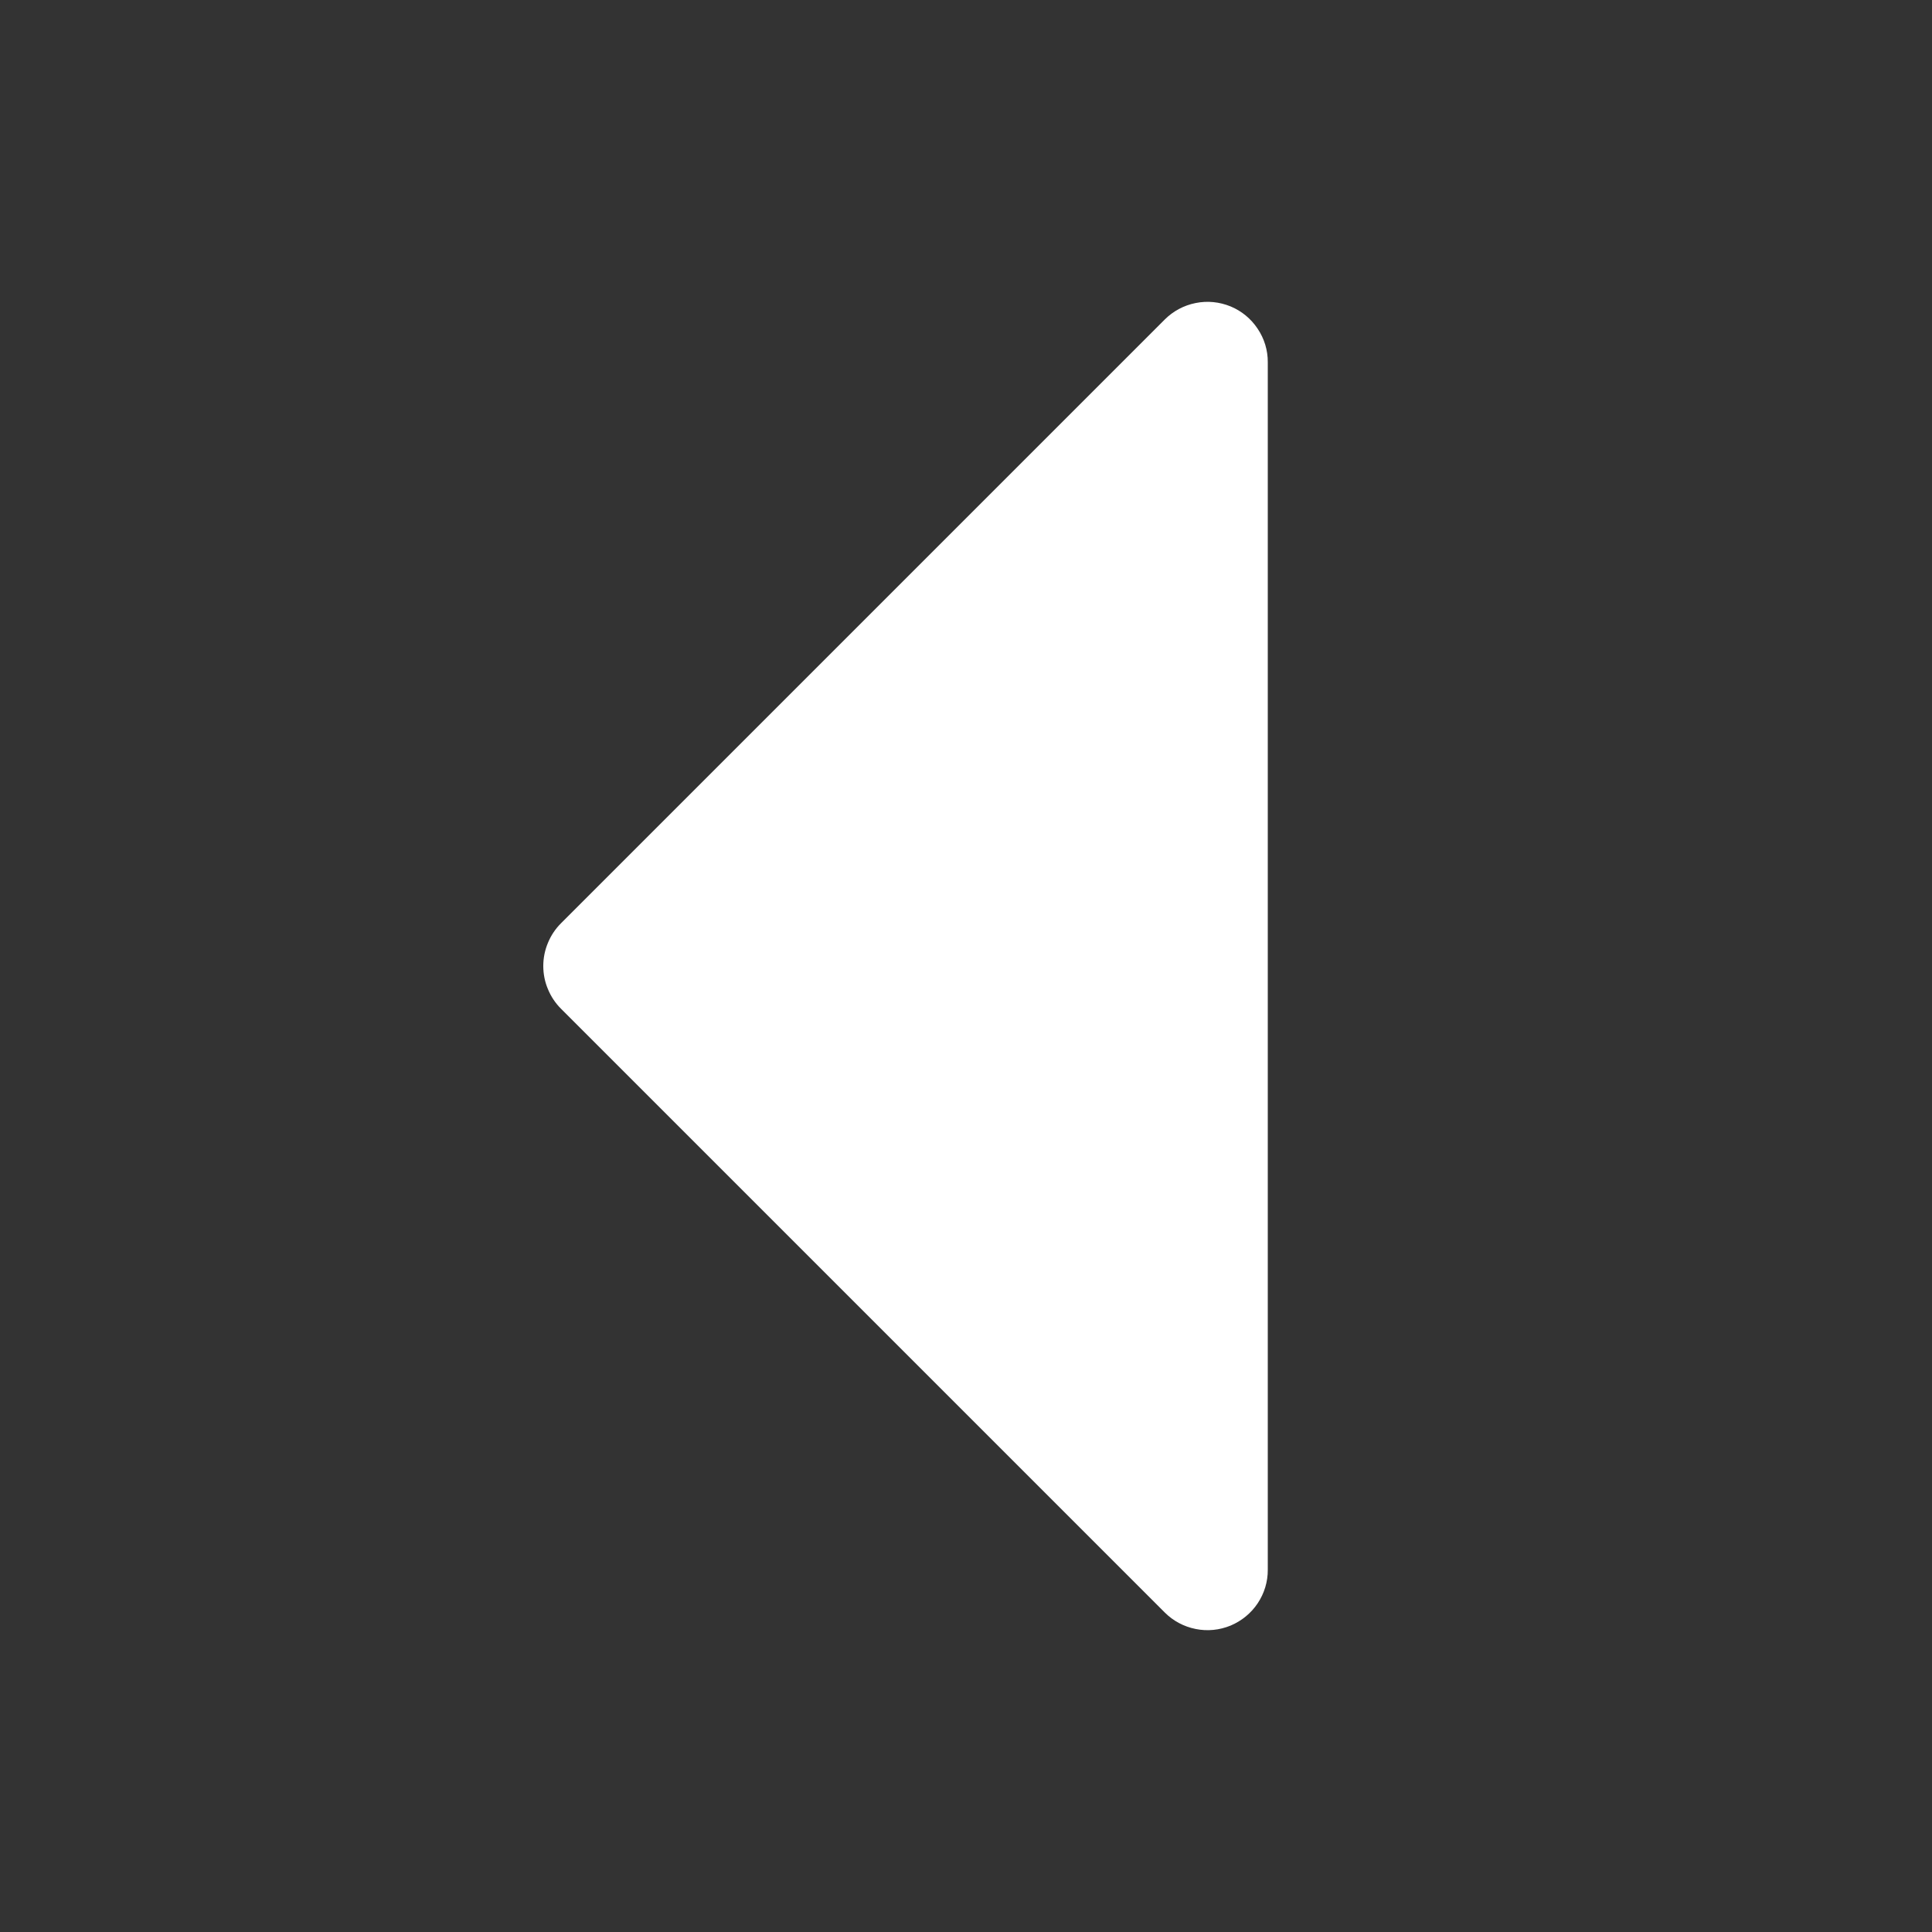 <svg width="20" height="20" viewBox="0 0 20 20" fill="none" xmlns="http://www.w3.org/2000/svg">
<rect x="0" y="0" width="20" height="20" fill="#333333" stroke="none"/>
<g id="CaretLeft">
<path id="Vector" d="M13.124 3.75V16.25C13.125 16.374 13.088 16.495 13.019 16.598C12.951 16.7 12.853 16.78 12.739 16.828C12.624 16.875 12.499 16.888 12.377 16.863C12.256 16.839 12.145 16.78 12.057 16.692L5.807 10.442C5.749 10.384 5.703 10.315 5.672 10.239C5.64 10.164 5.624 10.082 5.624 10C5.624 9.918 5.64 9.837 5.672 9.761C5.703 9.685 5.749 9.616 5.807 9.558L12.057 3.308C12.145 3.22 12.256 3.161 12.377 3.137C12.499 3.112 12.624 3.125 12.739 3.172C12.853 3.219 12.951 3.3 13.019 3.403C13.088 3.505 13.125 3.626 13.124 3.75Z" fill="white"/>
</g>
</svg>

